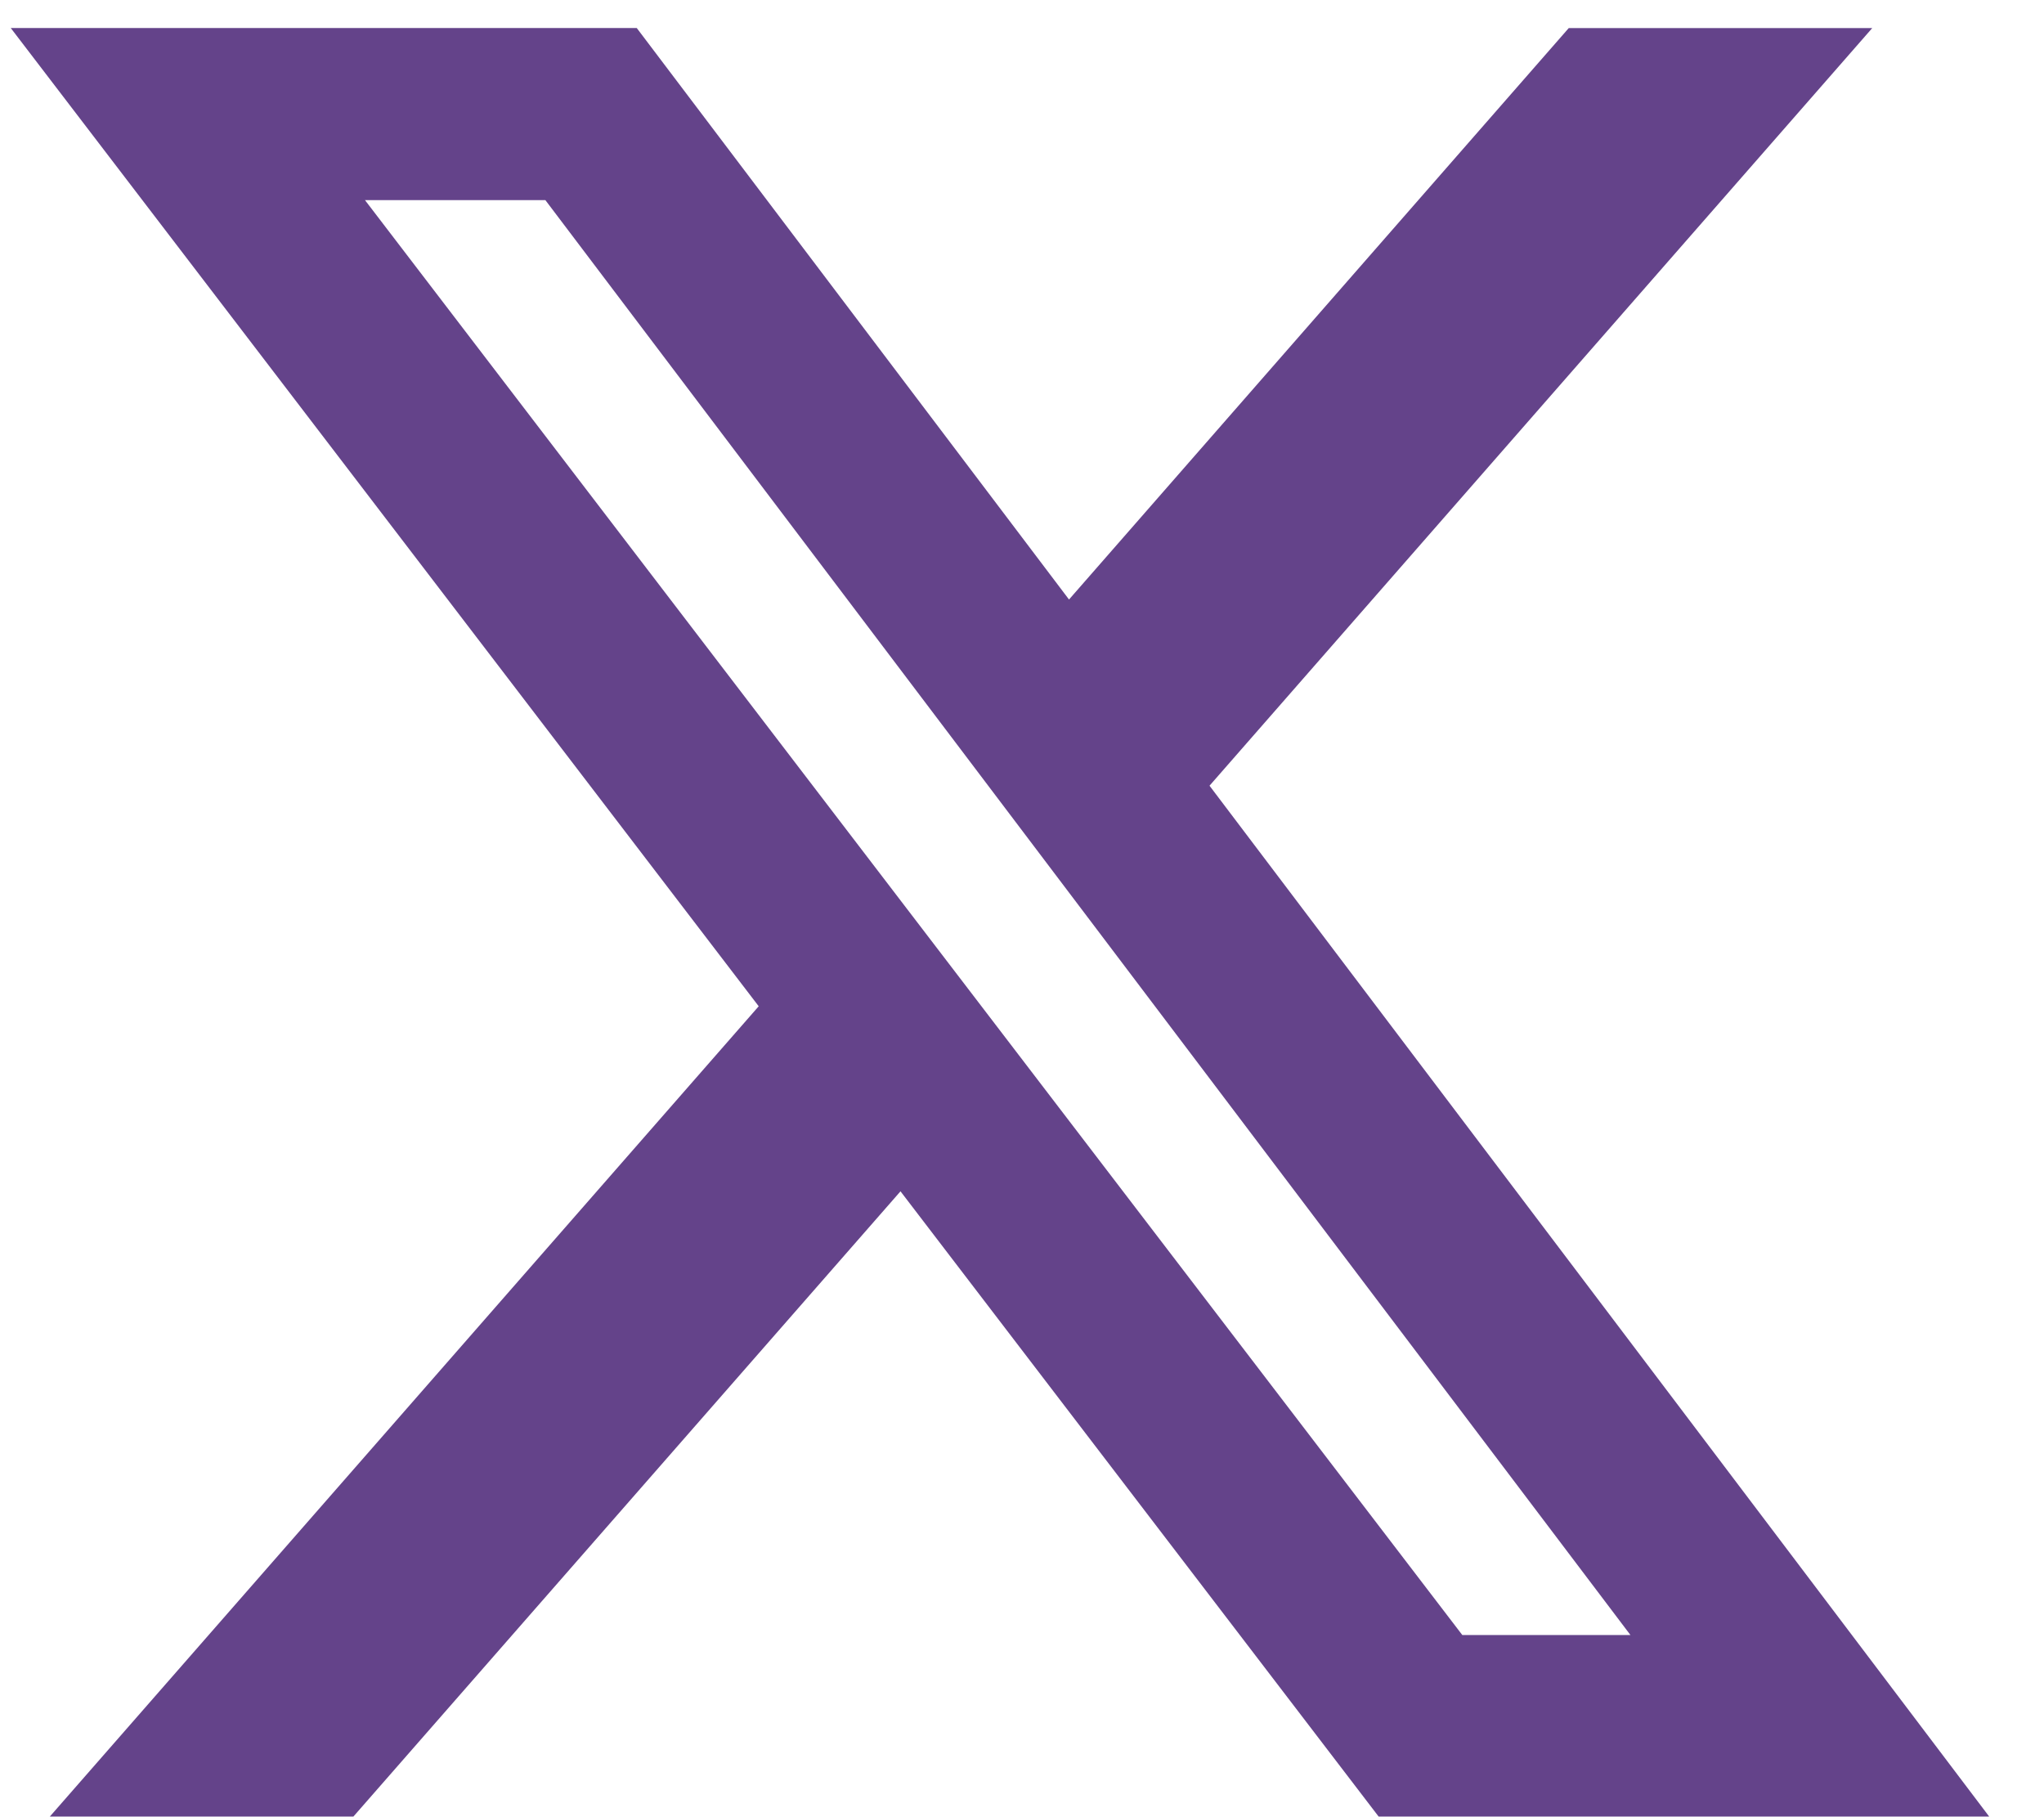 <svg width="27" height="24" viewBox="0 0 27 24" fill="none" xmlns="http://www.w3.org/2000/svg">
<path d="M20.723 0.371H24.731L15.977 10.377L26.276 23.992H18.211L11.895 15.734L4.668 23.992H0.658L10.022 13.29L0.142 0.37H8.411L14.121 7.918L20.723 0.37V0.371ZM19.317 21.594H21.537L7.204 2.643H4.821L19.316 21.594H19.317Z" fill="#64438A"/>
</svg>
